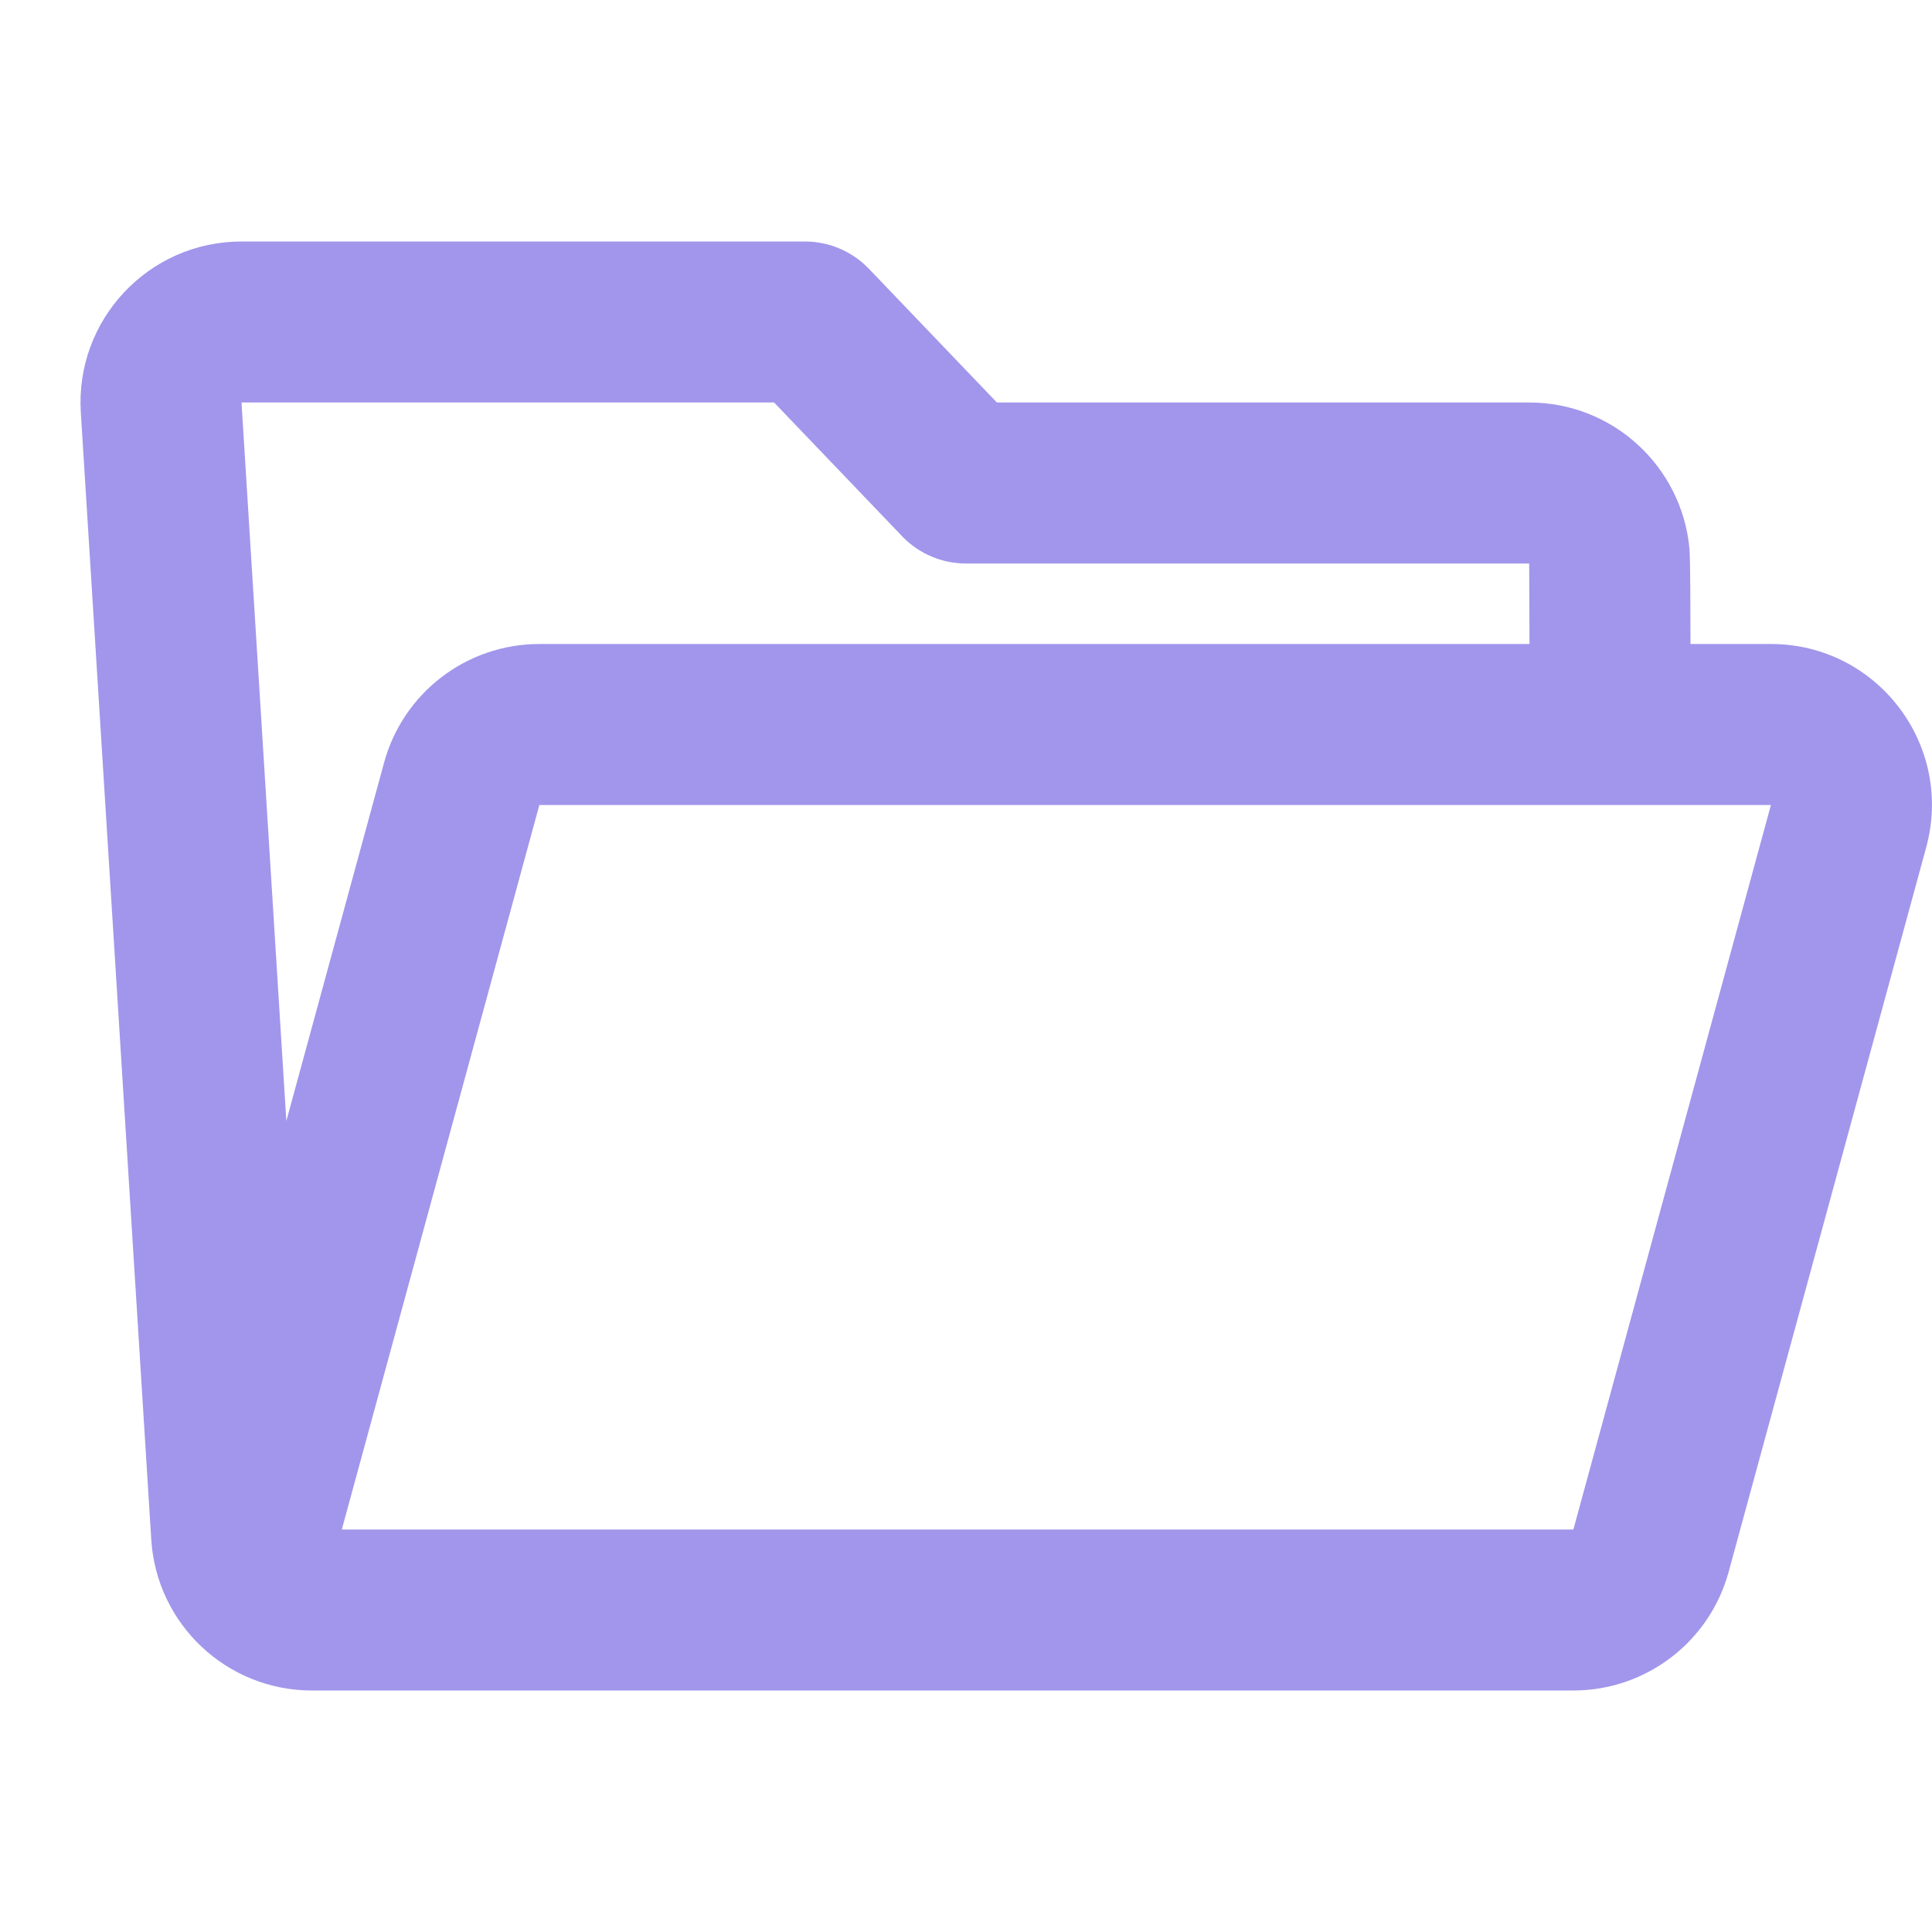 <svg width="24" height="24" viewBox="0 0 24 24" fill="none" xmlns="http://www.w3.org/2000/svg">
<g opacity="0.5">
<path fill-rule="evenodd" clip-rule="evenodd" d="M1.004 5.125C0.932 3.973 1.846 3 3 3H10C10.291 3 10.571 3.116 10.777 3.322L10.793 3.338L12.384 5H18.996C20.038 5 20.892 5.796 20.987 6.814C21 7 20.998 7.604 21 8H21.999C23.318 8 24.275 9.254 23.928 10.526L21.474 19.526C21.237 20.396 20.447 21 19.545 21H3.874C2.819 21 1.945 20.179 1.879 19.125L1.004 5.125ZM19 8L18.996 7L11.999 7C11.708 7 11.428 6.884 11.222 6.678L11.207 6.662L9.616 5H3L3.557 13.925L4.771 9.474C5.008 8.604 5.798 8 6.7 8H19ZM4.246 19H19.545L21.999 10H6.7L4.246 19Z" fill="#432DD7"/>
</g>
</svg>
